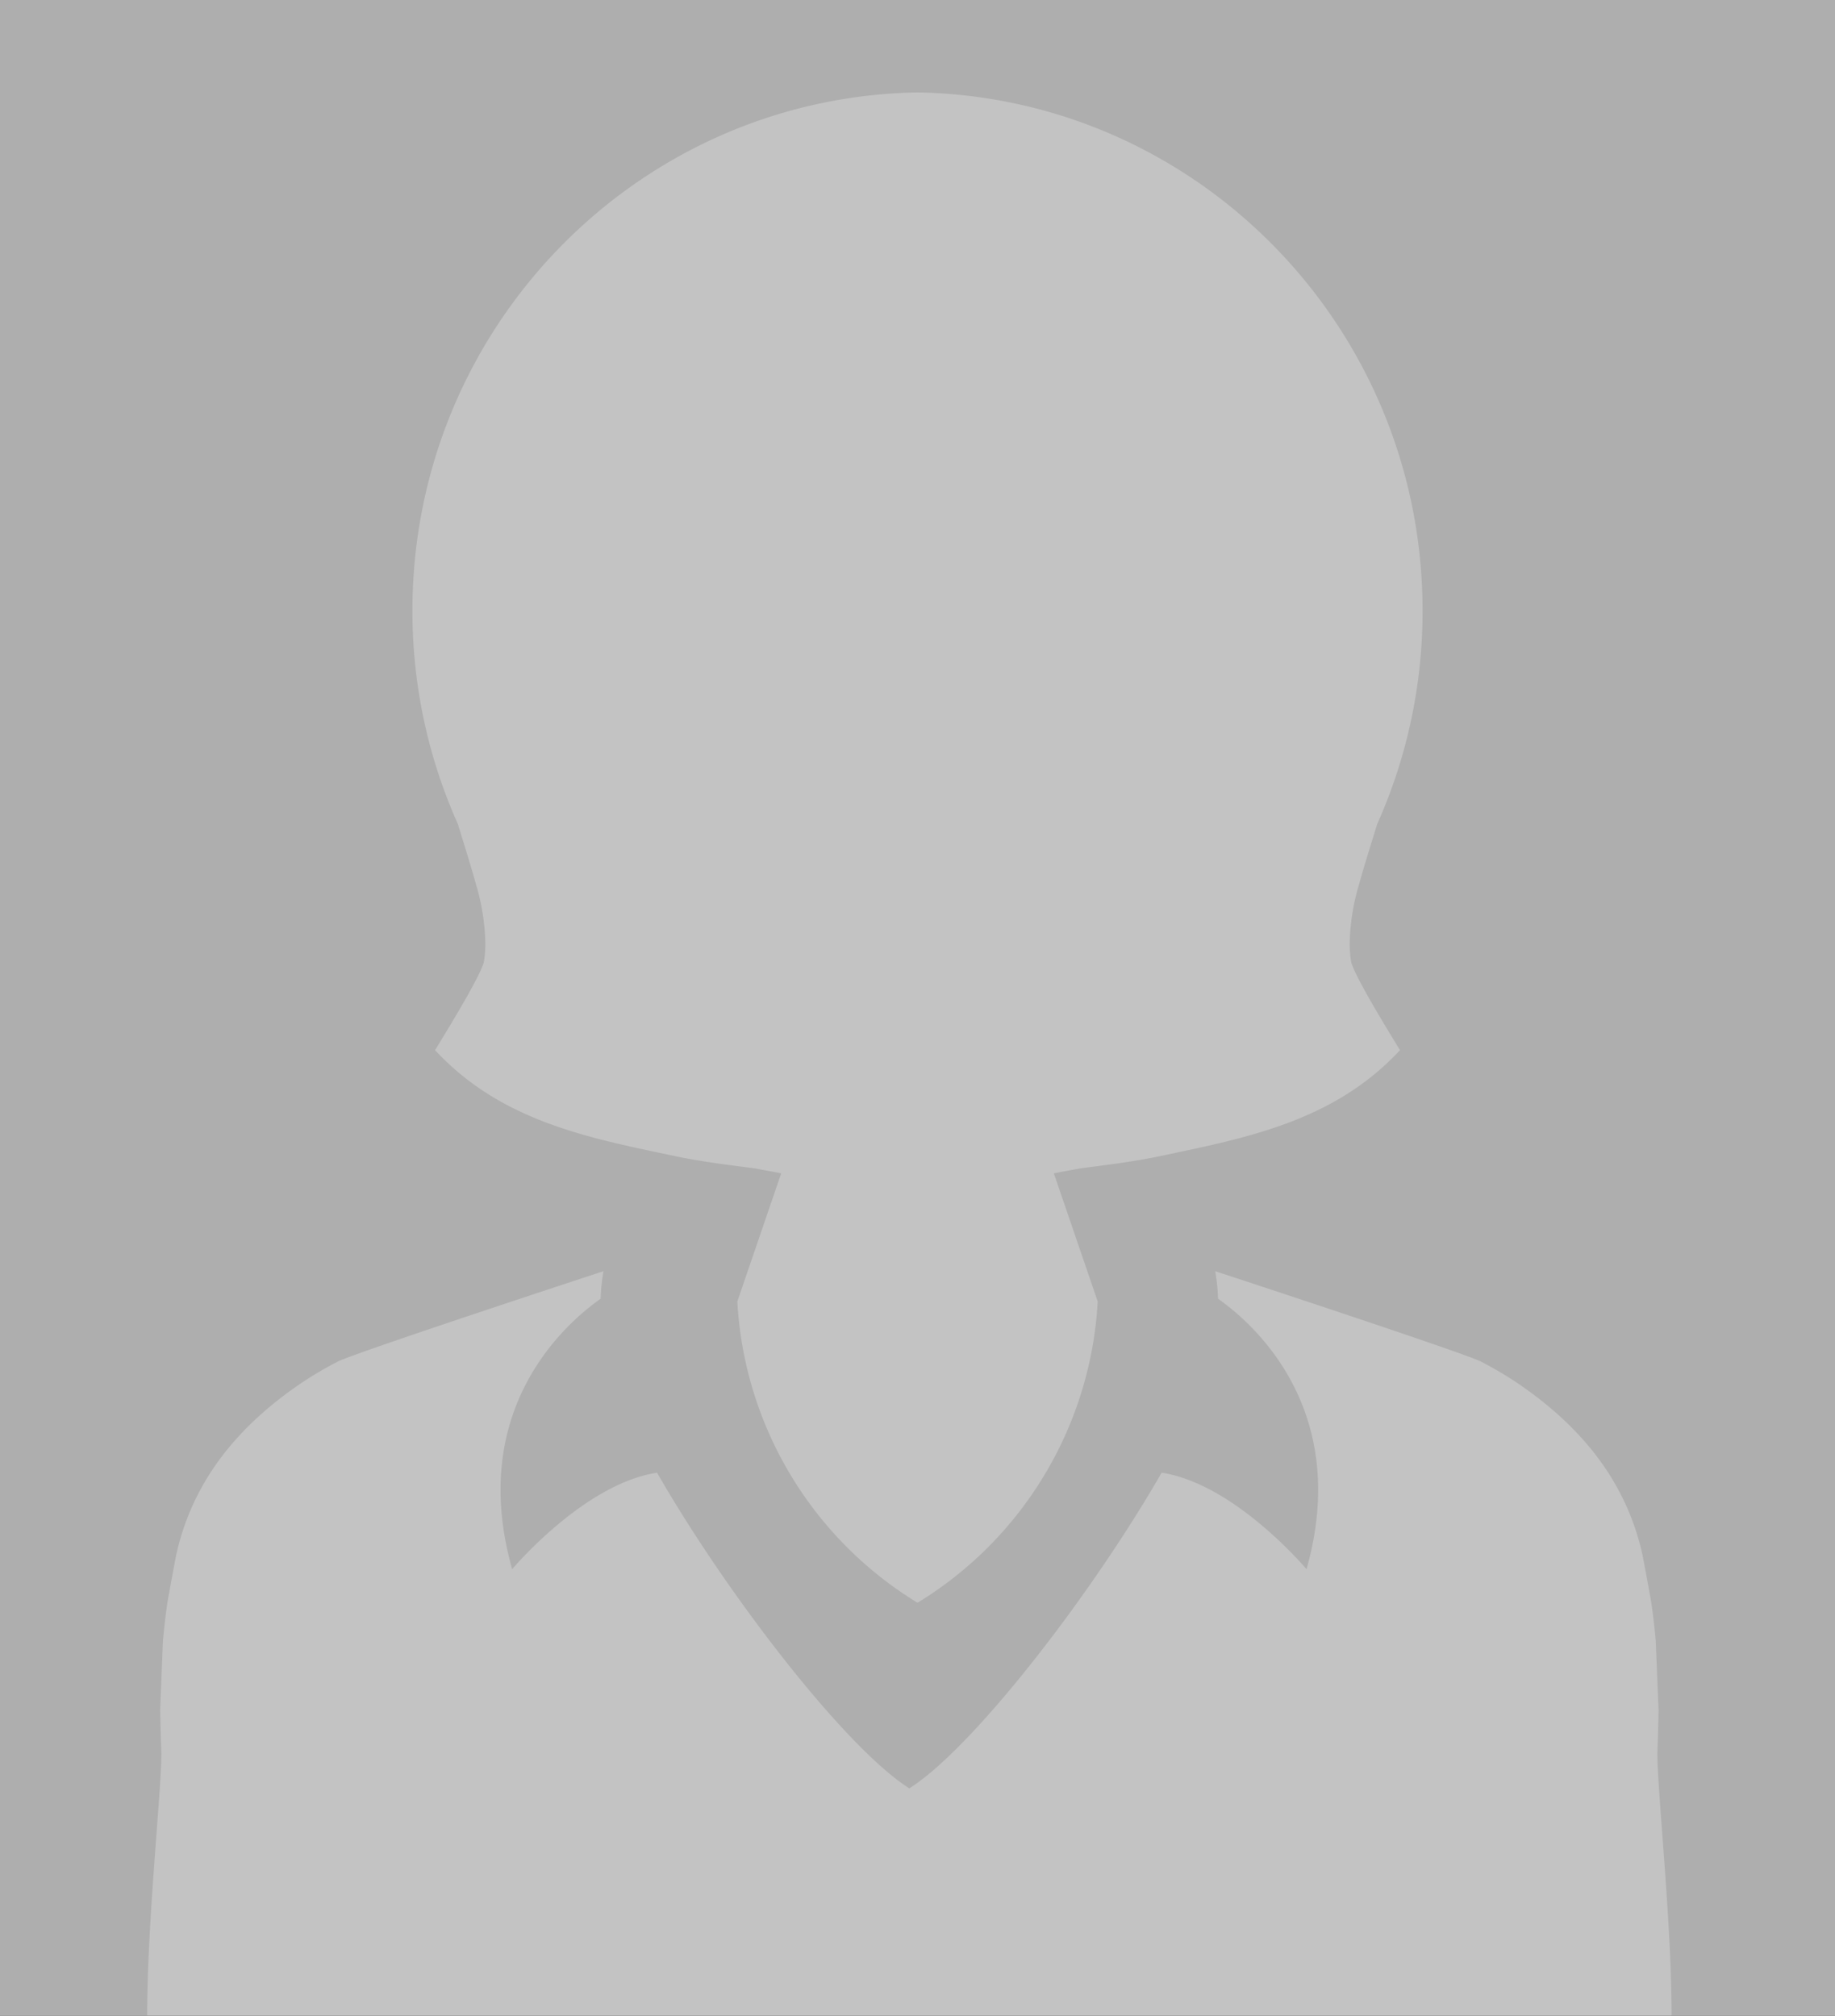 <svg xmlns="http://www.w3.org/2000/svg" xmlns:xlink="http://www.w3.org/1999/xlink" width="224" height="246.092" viewBox="0 0 224 246.092"><rect x="0" y="0" width="224" height="246.092" fill="#333333" stroke="none"/><defs><clipPath id="clip-path"><rect x="12" y="14" width="224" height="246.092" fill="none"></rect></clipPath></defs><g id="Scroll_Group_3" data-name="Scroll Group 3" transform="translate(-12 -14)" clip-path="url(#clip-path)" style="isolation: isolate"><g id="Group_8611" data-name="Group 8611" transform="translate(7154 5618)"><g id="Group_8610" data-name="Group 8610" transform="translate(4 20)"><rect id="Rectangle_7751" data-name="Rectangle 7751" width="248" height="274" transform="translate(-7158 -5638)" fill="#aeaeae"></rect></g><g id="female-worker" transform="translate(-7207.646 -5608.716)" opacity="0.26"><g id="Group_8587" data-name="Group 8587" transform="translate(86.19 16)"><path id="Path_15745" data-name="Path 15745" d="M255.765,555.754q-.21-2.395-.557-4.774s-.927-5.147-1.106-5.932c-2.061-9.044-7.68-15.675-15.271-20.819a45.425,45.425,0,0,0-4.385-2.58c-1.967-1.034-31.687-10.8-32.46-11.043a23.484,23.484,0,0,1,.349,3.361c4.138,2.906,16.336,13.395,10.8,33.021,0,0-8.757-10.438-17.69-11.78-8.509,14.832-22.993,33.607-30.795,38.535-7.8-4.928-22.286-23.7-30.794-38.535-8.934,1.342-17.69,11.78-17.69,11.78-5.539-19.625,6.659-30.114,10.8-33.02a23.525,23.525,0,0,1,.349-3.361c-.774.243-30.494,10.009-32.46,11.043a45.536,45.536,0,0,0-4.385,2.581c-7.591,5.144-13.21,11.775-15.271,20.819-.179.786-1.106,5.931-1.106,5.932q-.348,2.38-.557,4.775c-.006.066-.339,8.375-.339,8.422,0,0,.086,3.893.134,4.823.267,5.164-3.9,39.133-.134,43.135,4.8,5.1,14.247,2.037,21.089,2.033,22.908-.01,47.46.848,70.368.848s46.892-.01,69.8,0c6.842,0,16.855,2.217,21.657-2.881,3.769-4-.4-37.971-.134-43.135.049-.93.134-4.823.134-4.823C256.1,564.129,255.772,555.82,255.765,555.754Z" transform="translate(-74.19 -366.689)" fill="#fff"></path><path id="Path_15746" data-name="Path 15746" d="M185.944,96.66a26.864,26.864,0,0,1,1.149,7.285,14.9,14.9,0,0,1-.183,2.256c-.643,2.173-5.222,9.5-5.953,10.728,8.069,8.7,18.754,10.717,29.293,12.937,3.116.656,6.293,1.05,9.669,1.487q1.633.3,3.289.611l-5.354,15.652a46.037,46.037,0,0,0,21.926,36.736h.138a46.039,46.039,0,0,0,21.927-36.736l-5.354-15.651q1.655-.315,3.289-.611c3.376-.437,6.553-.832,9.669-1.487,10.539-2.221,21.225-4.239,29.293-12.937-.731-1.231-5.31-8.556-5.954-10.729a14.868,14.868,0,0,1-.183-2.256,26.862,26.862,0,0,1,1.149-7.285c.676-2.443,1.455-4.875,2.2-7.318A63.517,63.517,0,0,0,301.5,63.274C301.5,28.715,274.035.633,239.917,0V0l-.069,0-.069,0V0c-34.118.628-61.586,28.711-61.586,63.27a63.516,63.516,0,0,0,5.554,26.069C184.489,91.785,185.268,94.217,185.944,96.66Z" transform="translate(-148.391)" fill="#fff"></path></g></g></g></g></svg>
